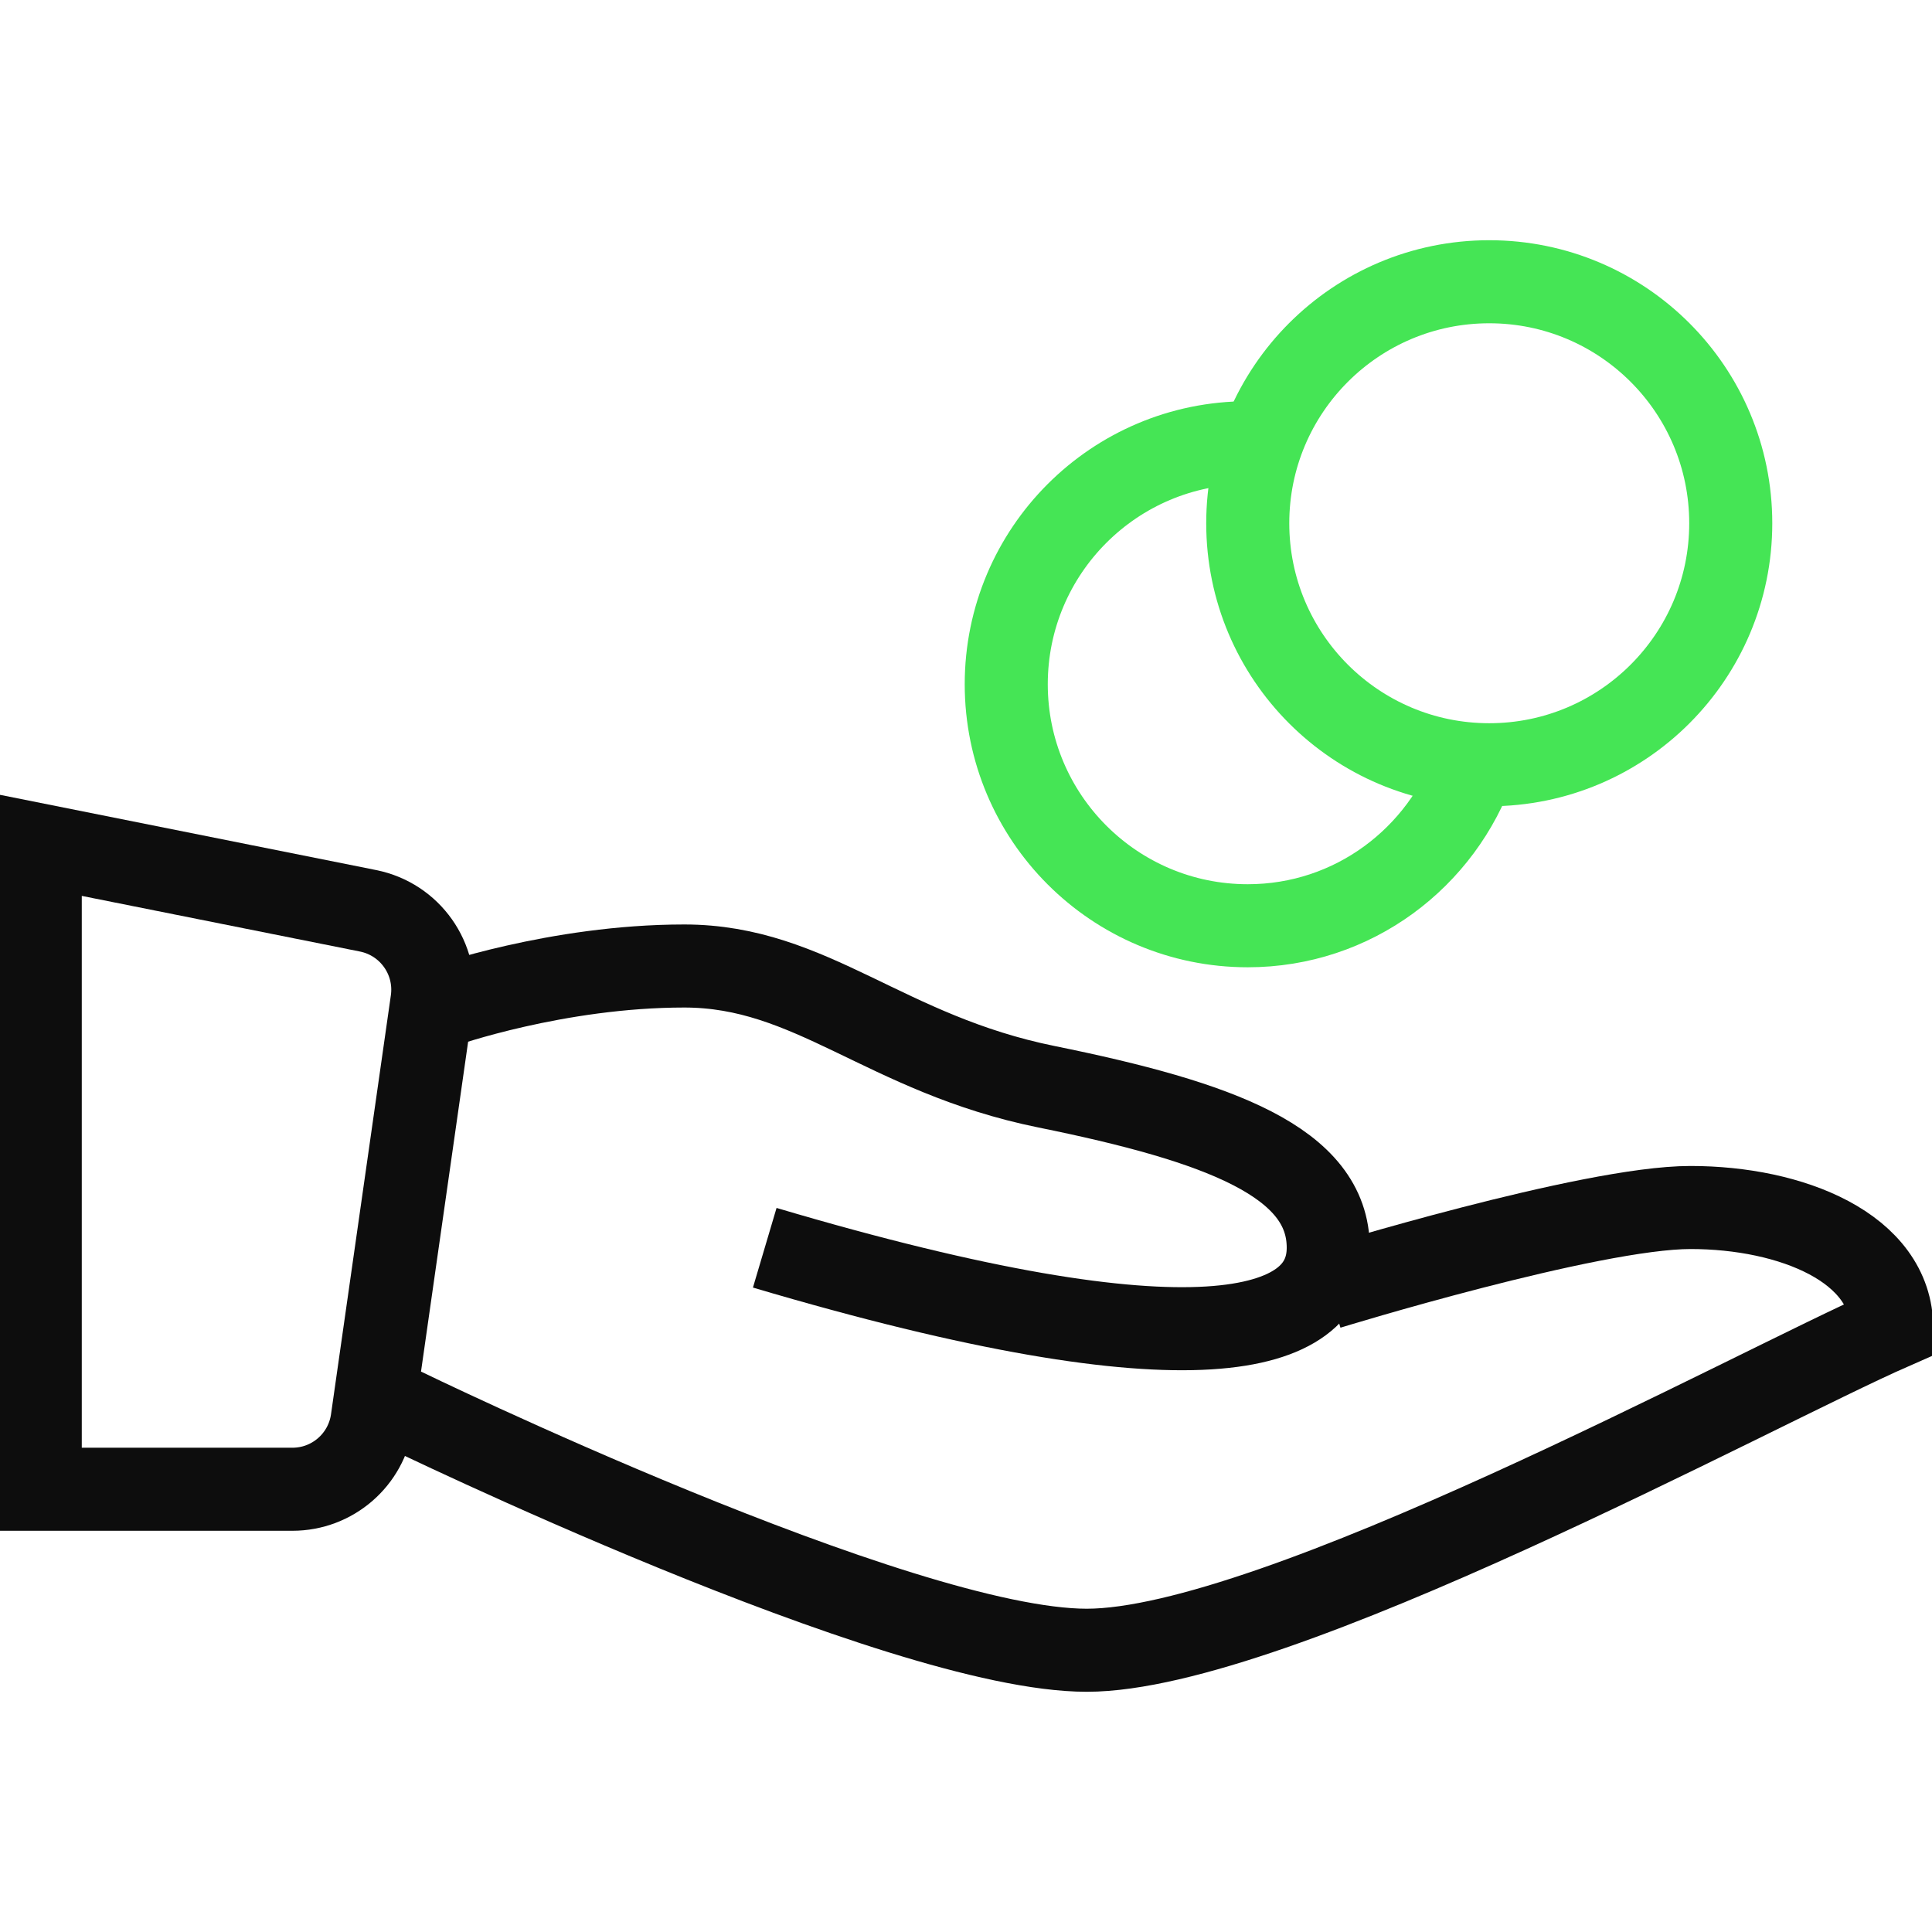 <svg width="90" height="90" viewBox="0 0 90 90" fill="none" xmlns="http://www.w3.org/2000/svg">
<g clip-path="url(#clip0_72_2888)">
<path d="M1.875 39.375L17.146 42.429C19.098 42.82 20.405 44.666 20.123 46.637L17.335 66.155C17.071 68.003 15.489 69.375 13.623 69.375H1.875V39.375Z" stroke="#0D0D0D" stroke-width="3.869"/>
<path d="M20.625 46.875C20.625 46.875 25.938 45 31.875 45C37.812 45 41.209 49.095 48.75 50.625C56.836 52.266 61.875 54.141 61.875 58.125C61.875 62.109 55.781 64.102 35.625 58.125" stroke="#0D0D0D" stroke-width="3.869"/>
<path d="M61.875 60C61.875 60 74.062 56.25 78.75 56.25C83.438 56.25 88.125 58.125 88.125 61.875C81.719 64.688 59.375 76.875 50.625 76.875C41.875 76.875 18.75 65.625 18.75 65.625" stroke="#0D0D0D" stroke-width="3.869"/>
<path d="M69.375 35.625C75.588 35.625 80.625 30.588 80.625 24.375C80.625 18.162 75.588 13.125 69.375 13.125C63.162 13.125 58.125 18.162 58.125 24.375C58.125 30.588 63.162 35.625 69.375 35.625Z" stroke="#45E555" stroke-width="3.869"/>
<path d="M58.793 20.692C58.568 20.679 58.354 20.625 58.125 20.625C51.912 20.625 46.875 25.662 46.875 31.875C46.875 38.088 51.912 43.125 58.125 43.125C63.041 43.125 67.176 39.952 68.707 35.558" stroke="#45E555" stroke-width="3.869"/>
</g>
<defs>
<clipPath id="clip0_72_2888">
<rect width="90" height="90" fill="white"/>
</clipPath>
</defs>
</svg>
